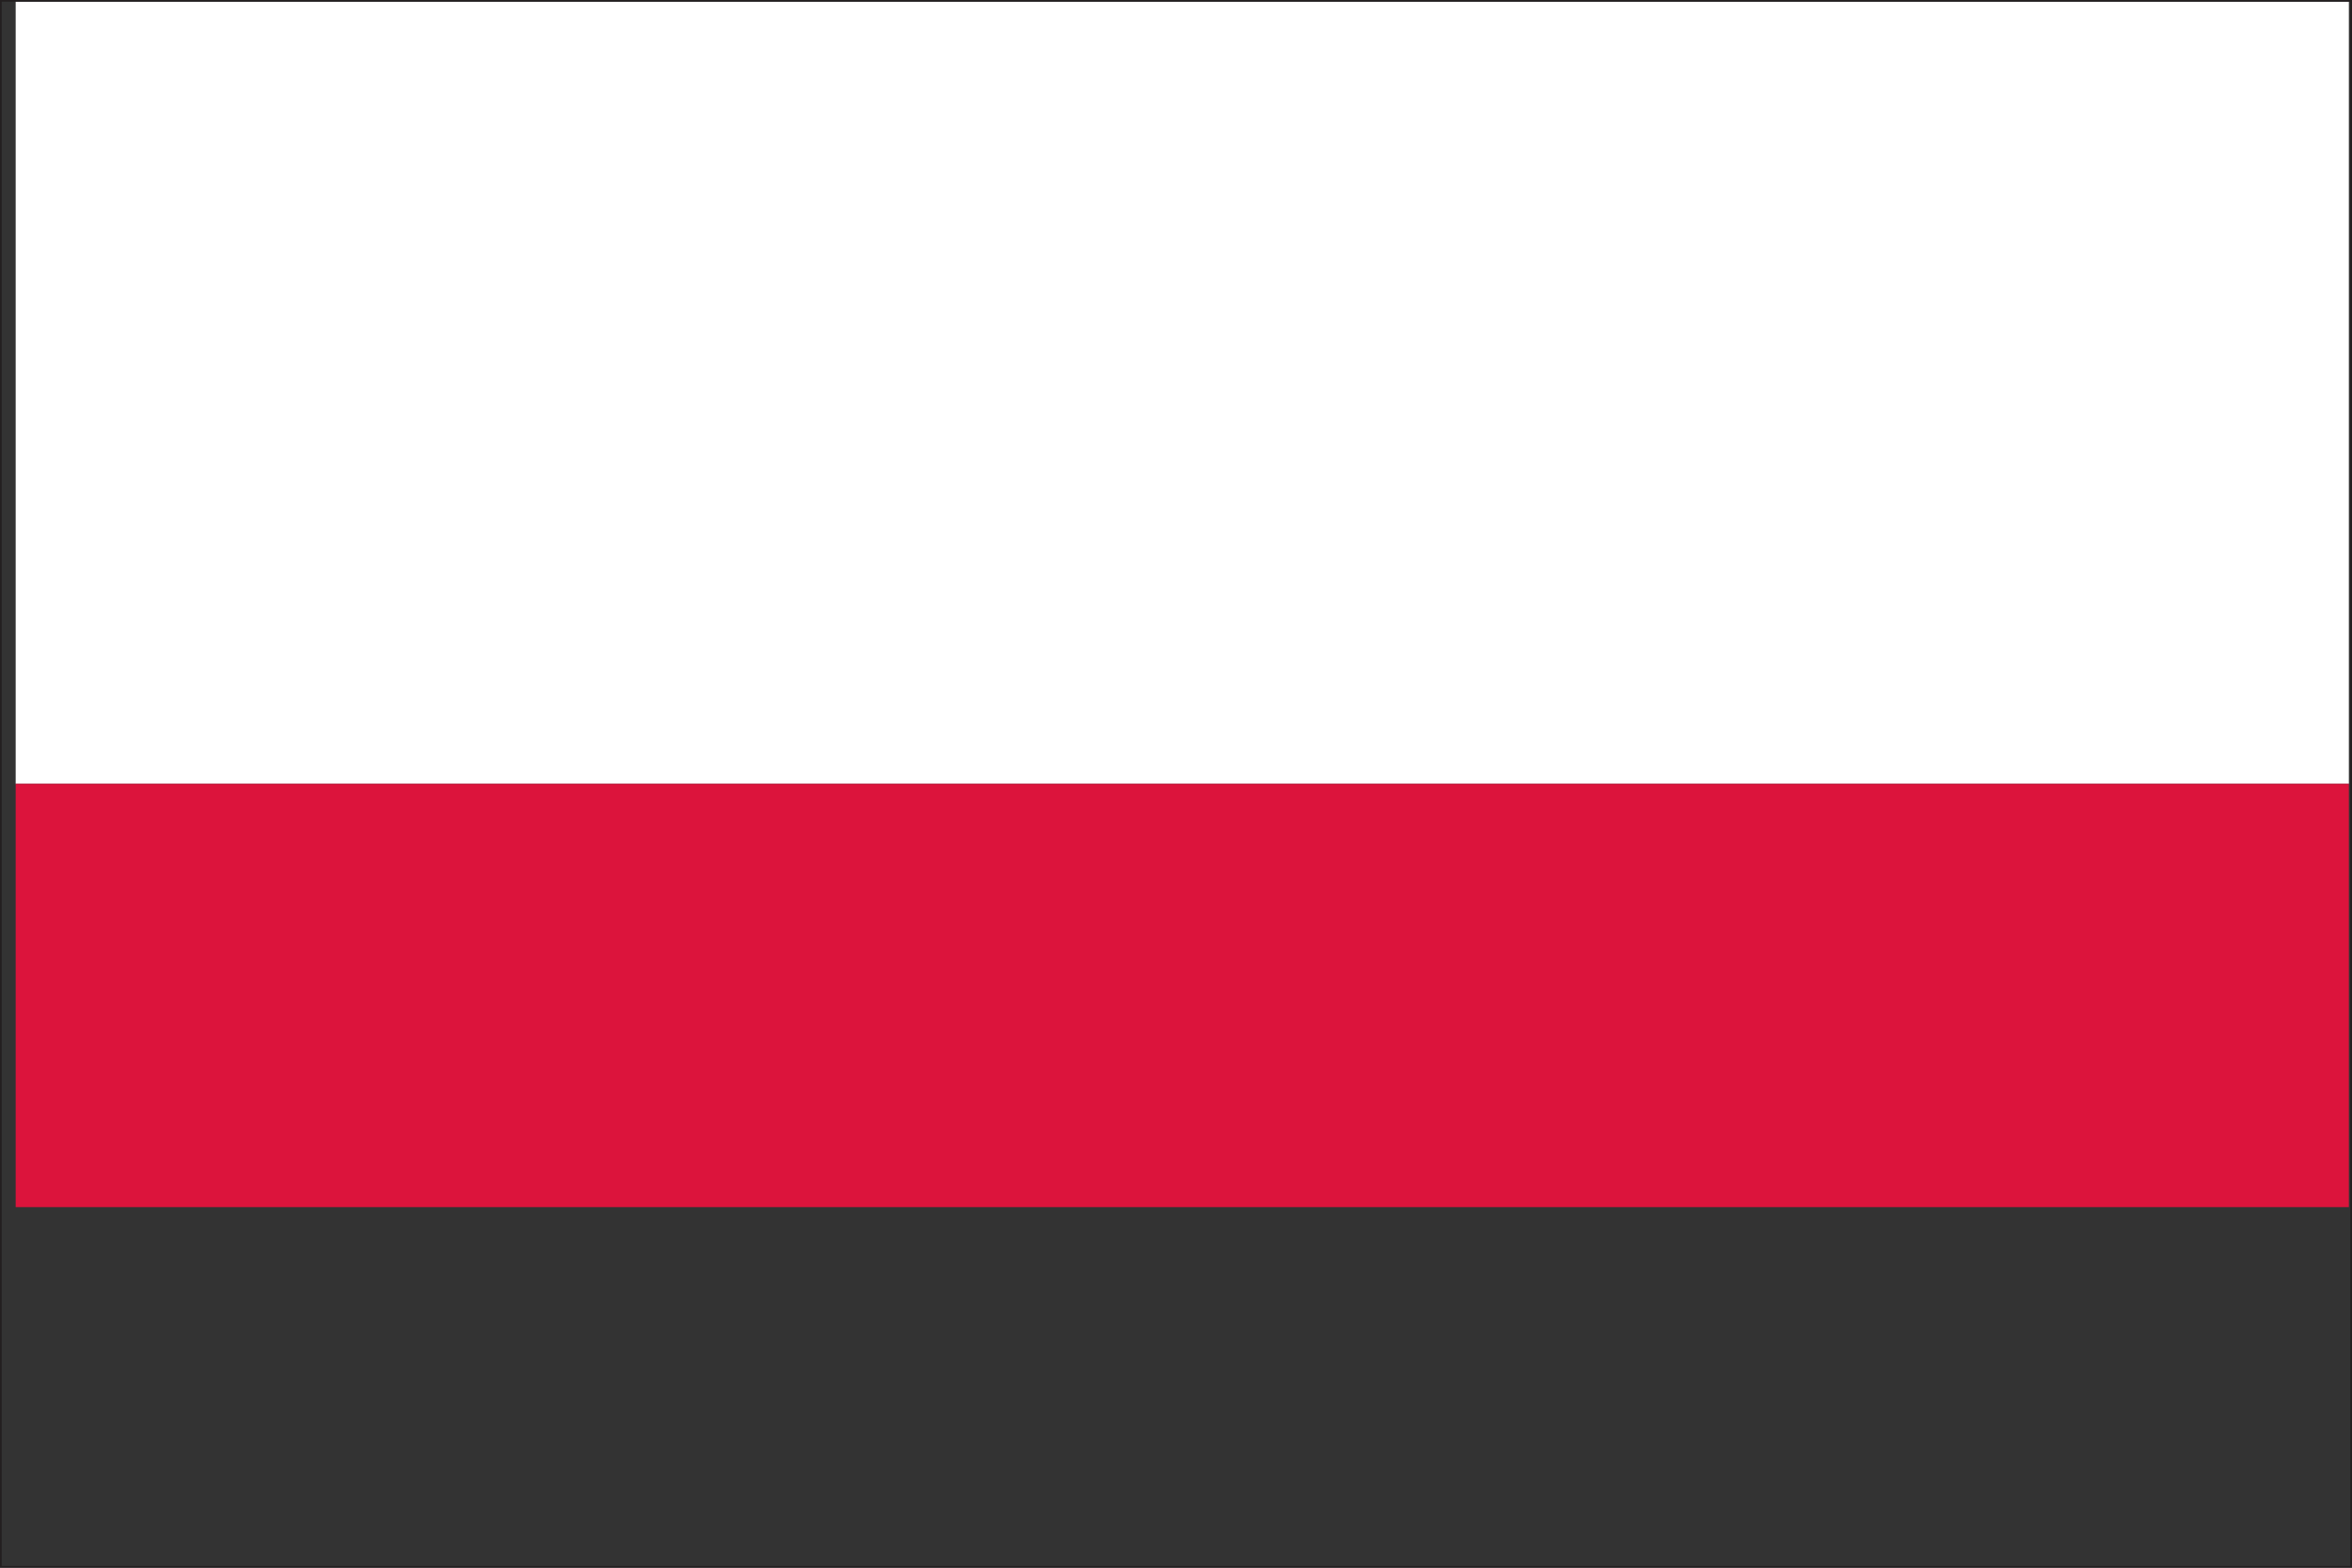 <?xml version="1.0" encoding="utf-8"?>
<!-- Generator: Adobe Illustrator 19.0.0, SVG Export Plug-In . SVG Version: 6.00 Build 0)  -->
<svg version="1.1" xmlns="http://www.w3.org/2000/svg" xmlns:xlink="http://www.w3.org/1999/xlink" x="0px" y="0px"  viewBox="763 370.9 150 100" style="enable-background:new 763 370.9 150 100;" xml:space="preserve">
<rect x="763" y="370.9" width="150" height="100" fill="#333333" stroke="none"/>
<style type="text/css">
	.st0{clip-path:url(#SVGID_2_);}
	.st1{fill:#FFFFFF;}
	.st2{fill:#DC143C;}
	.st3{fill:none;stroke:#231F20;stroke-width:0.216;}
</style>
<g id="Layer_1">
	<g>
		<defs>
			<rect id="SVGID_1_" x="763" y="370.9" width="150" height="100"/>
		</defs>
		<clipPath id="SVGID_2_">
			<use xlink:href="#SVGID_1_"  style="overflow:visible;"/>
		</clipPath>
		<g transform="translate(1 -23)" class="st0">
			<path class="st1" d="M762.1,394h149.7v49.9H762.1V394z"/>
			<path class="st2" d="M762.1,443.9h149.7v49.9H762.1V443.9z"/>
		</g>
	</g>
</g>
<g id="Layer_2">
	<polyline class="st3" points="763,370.9 913,370.9 913,470.9 763,470.9 763,370.9 	"/>
</g>
</svg>
